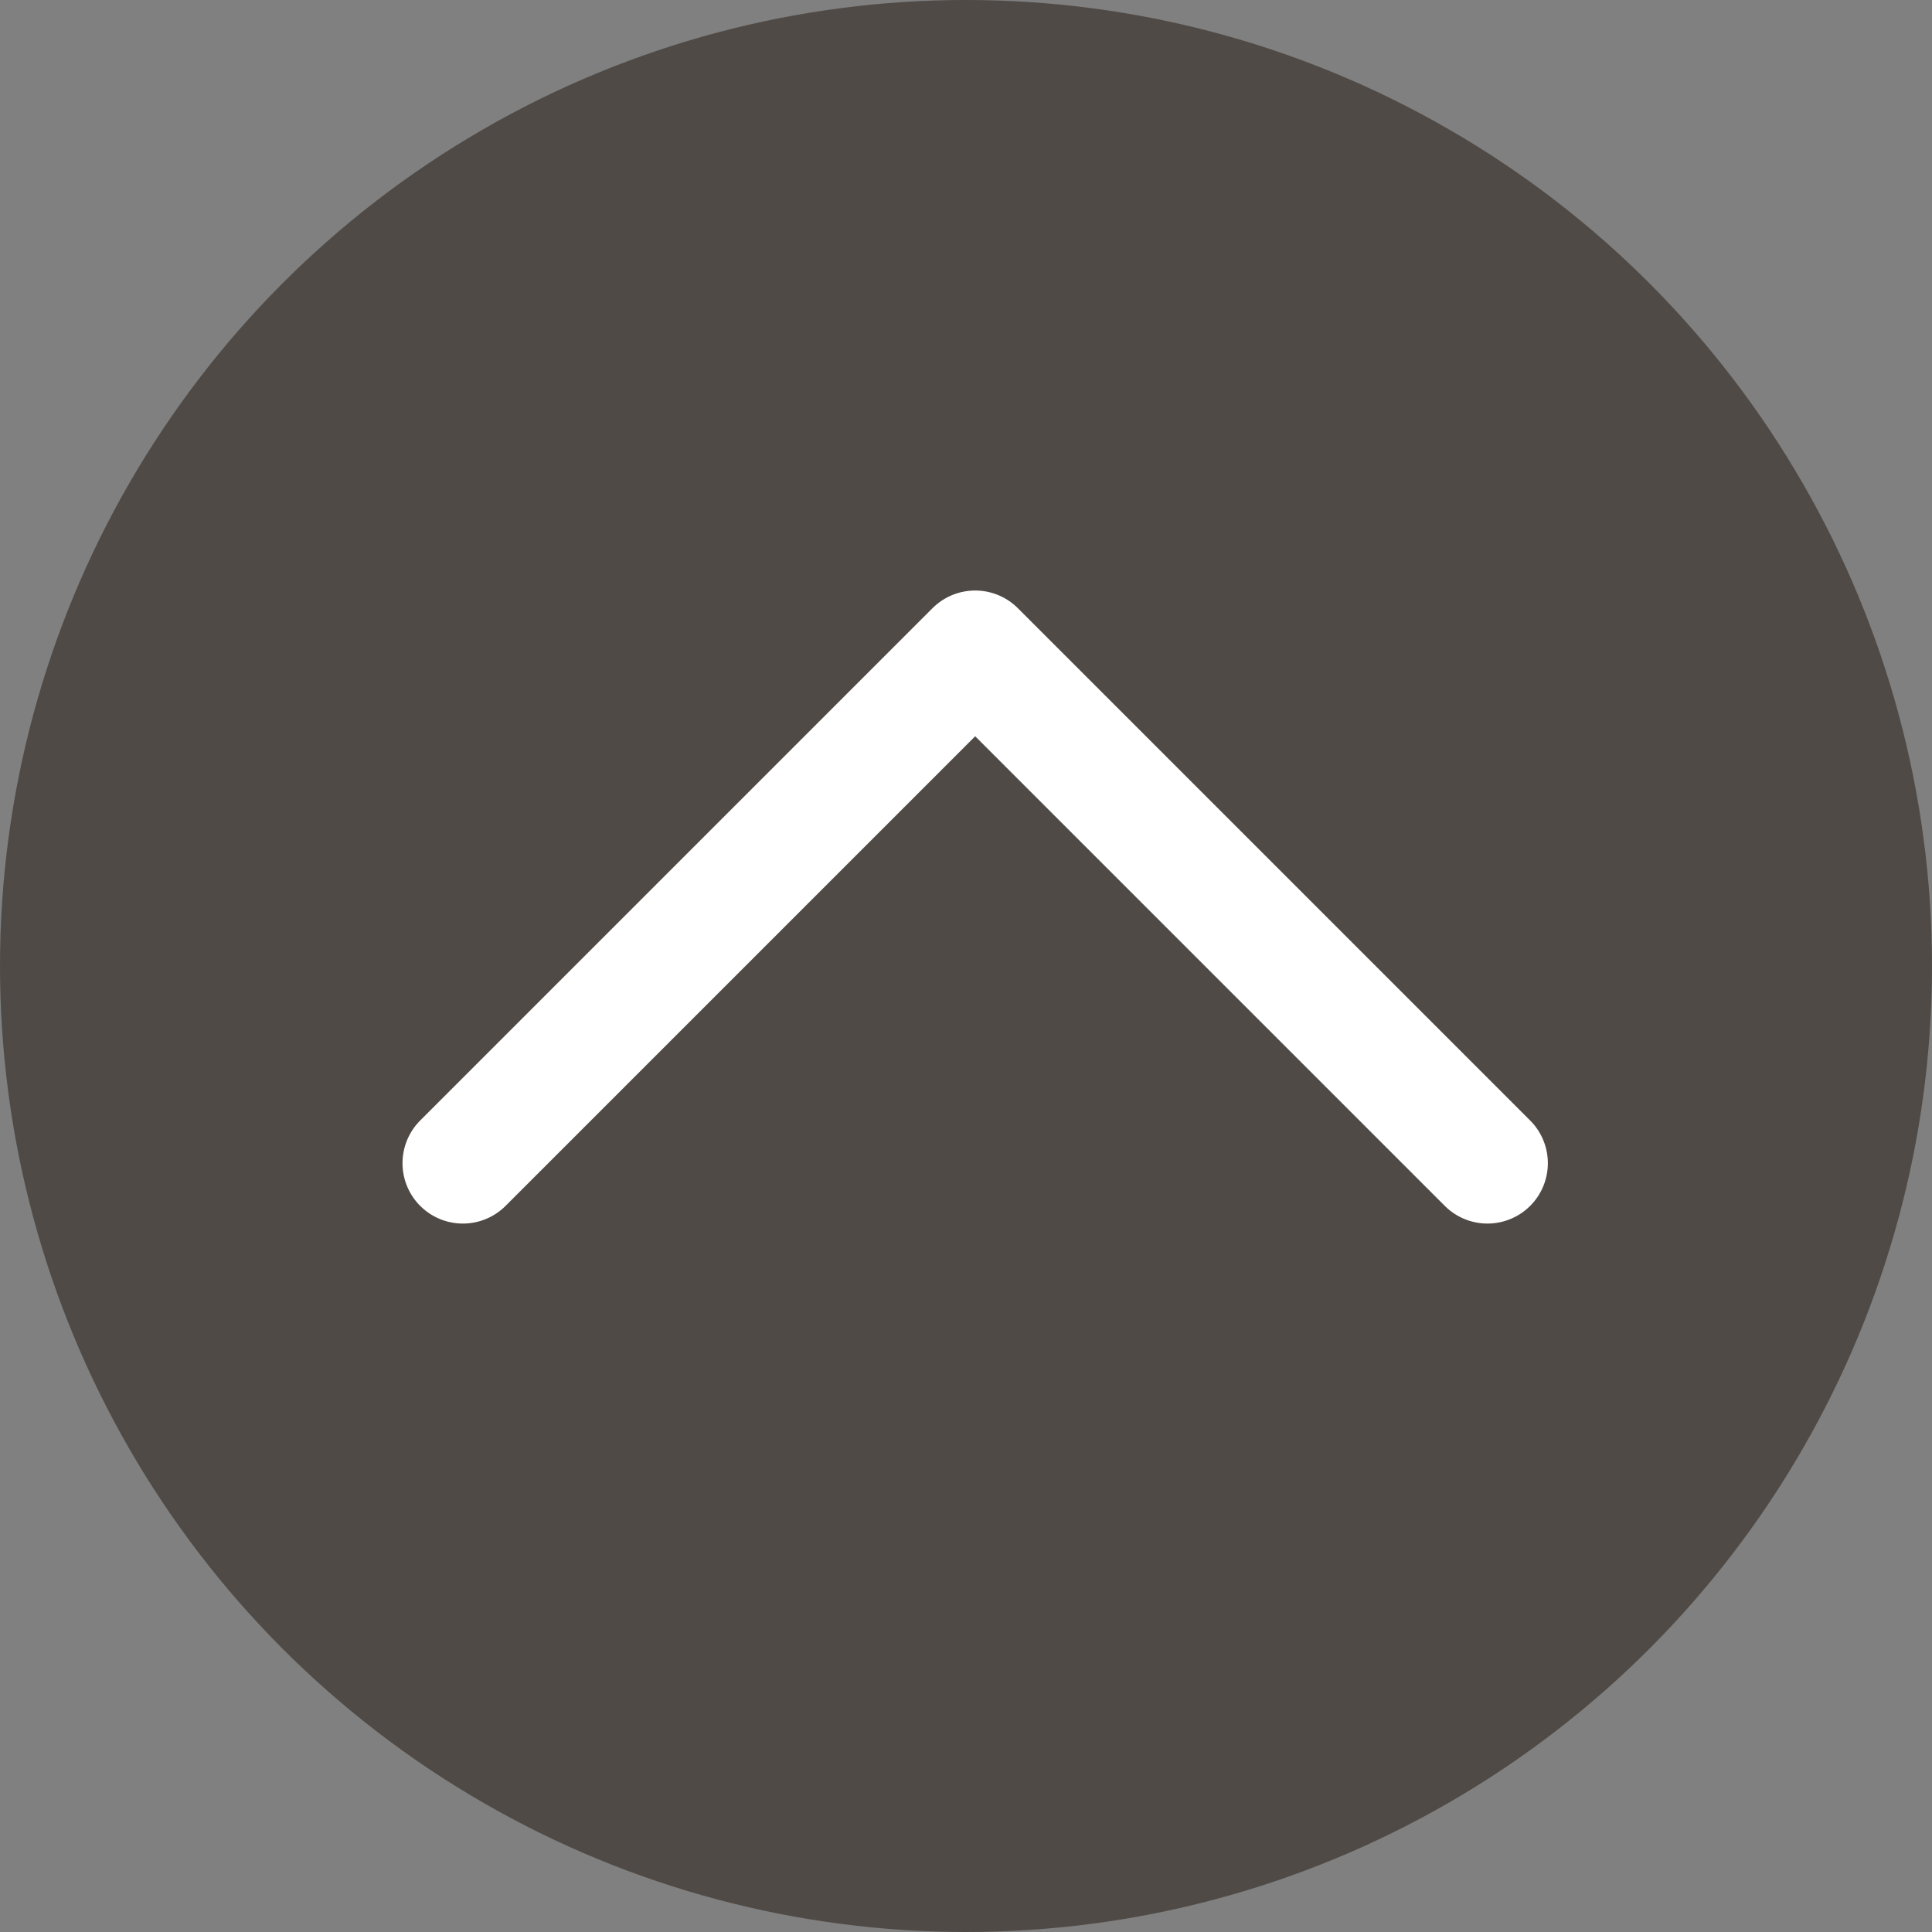 <svg xmlns="http://www.w3.org/2000/svg" width="48" height="48" viewBox="0 0 48 48"><rect x="0" y="0" width="48" height="48" fill="#808080" stroke="none"/><circle cx="24" cy="24" r="24" fill="#4f4a46"/><path d="M18,0V18H0" transform="translate(24.228 41.627) rotate(-135)" fill="none" stroke="#fff" stroke-linecap="round" stroke-linejoin="round" stroke-width="3"/></svg>